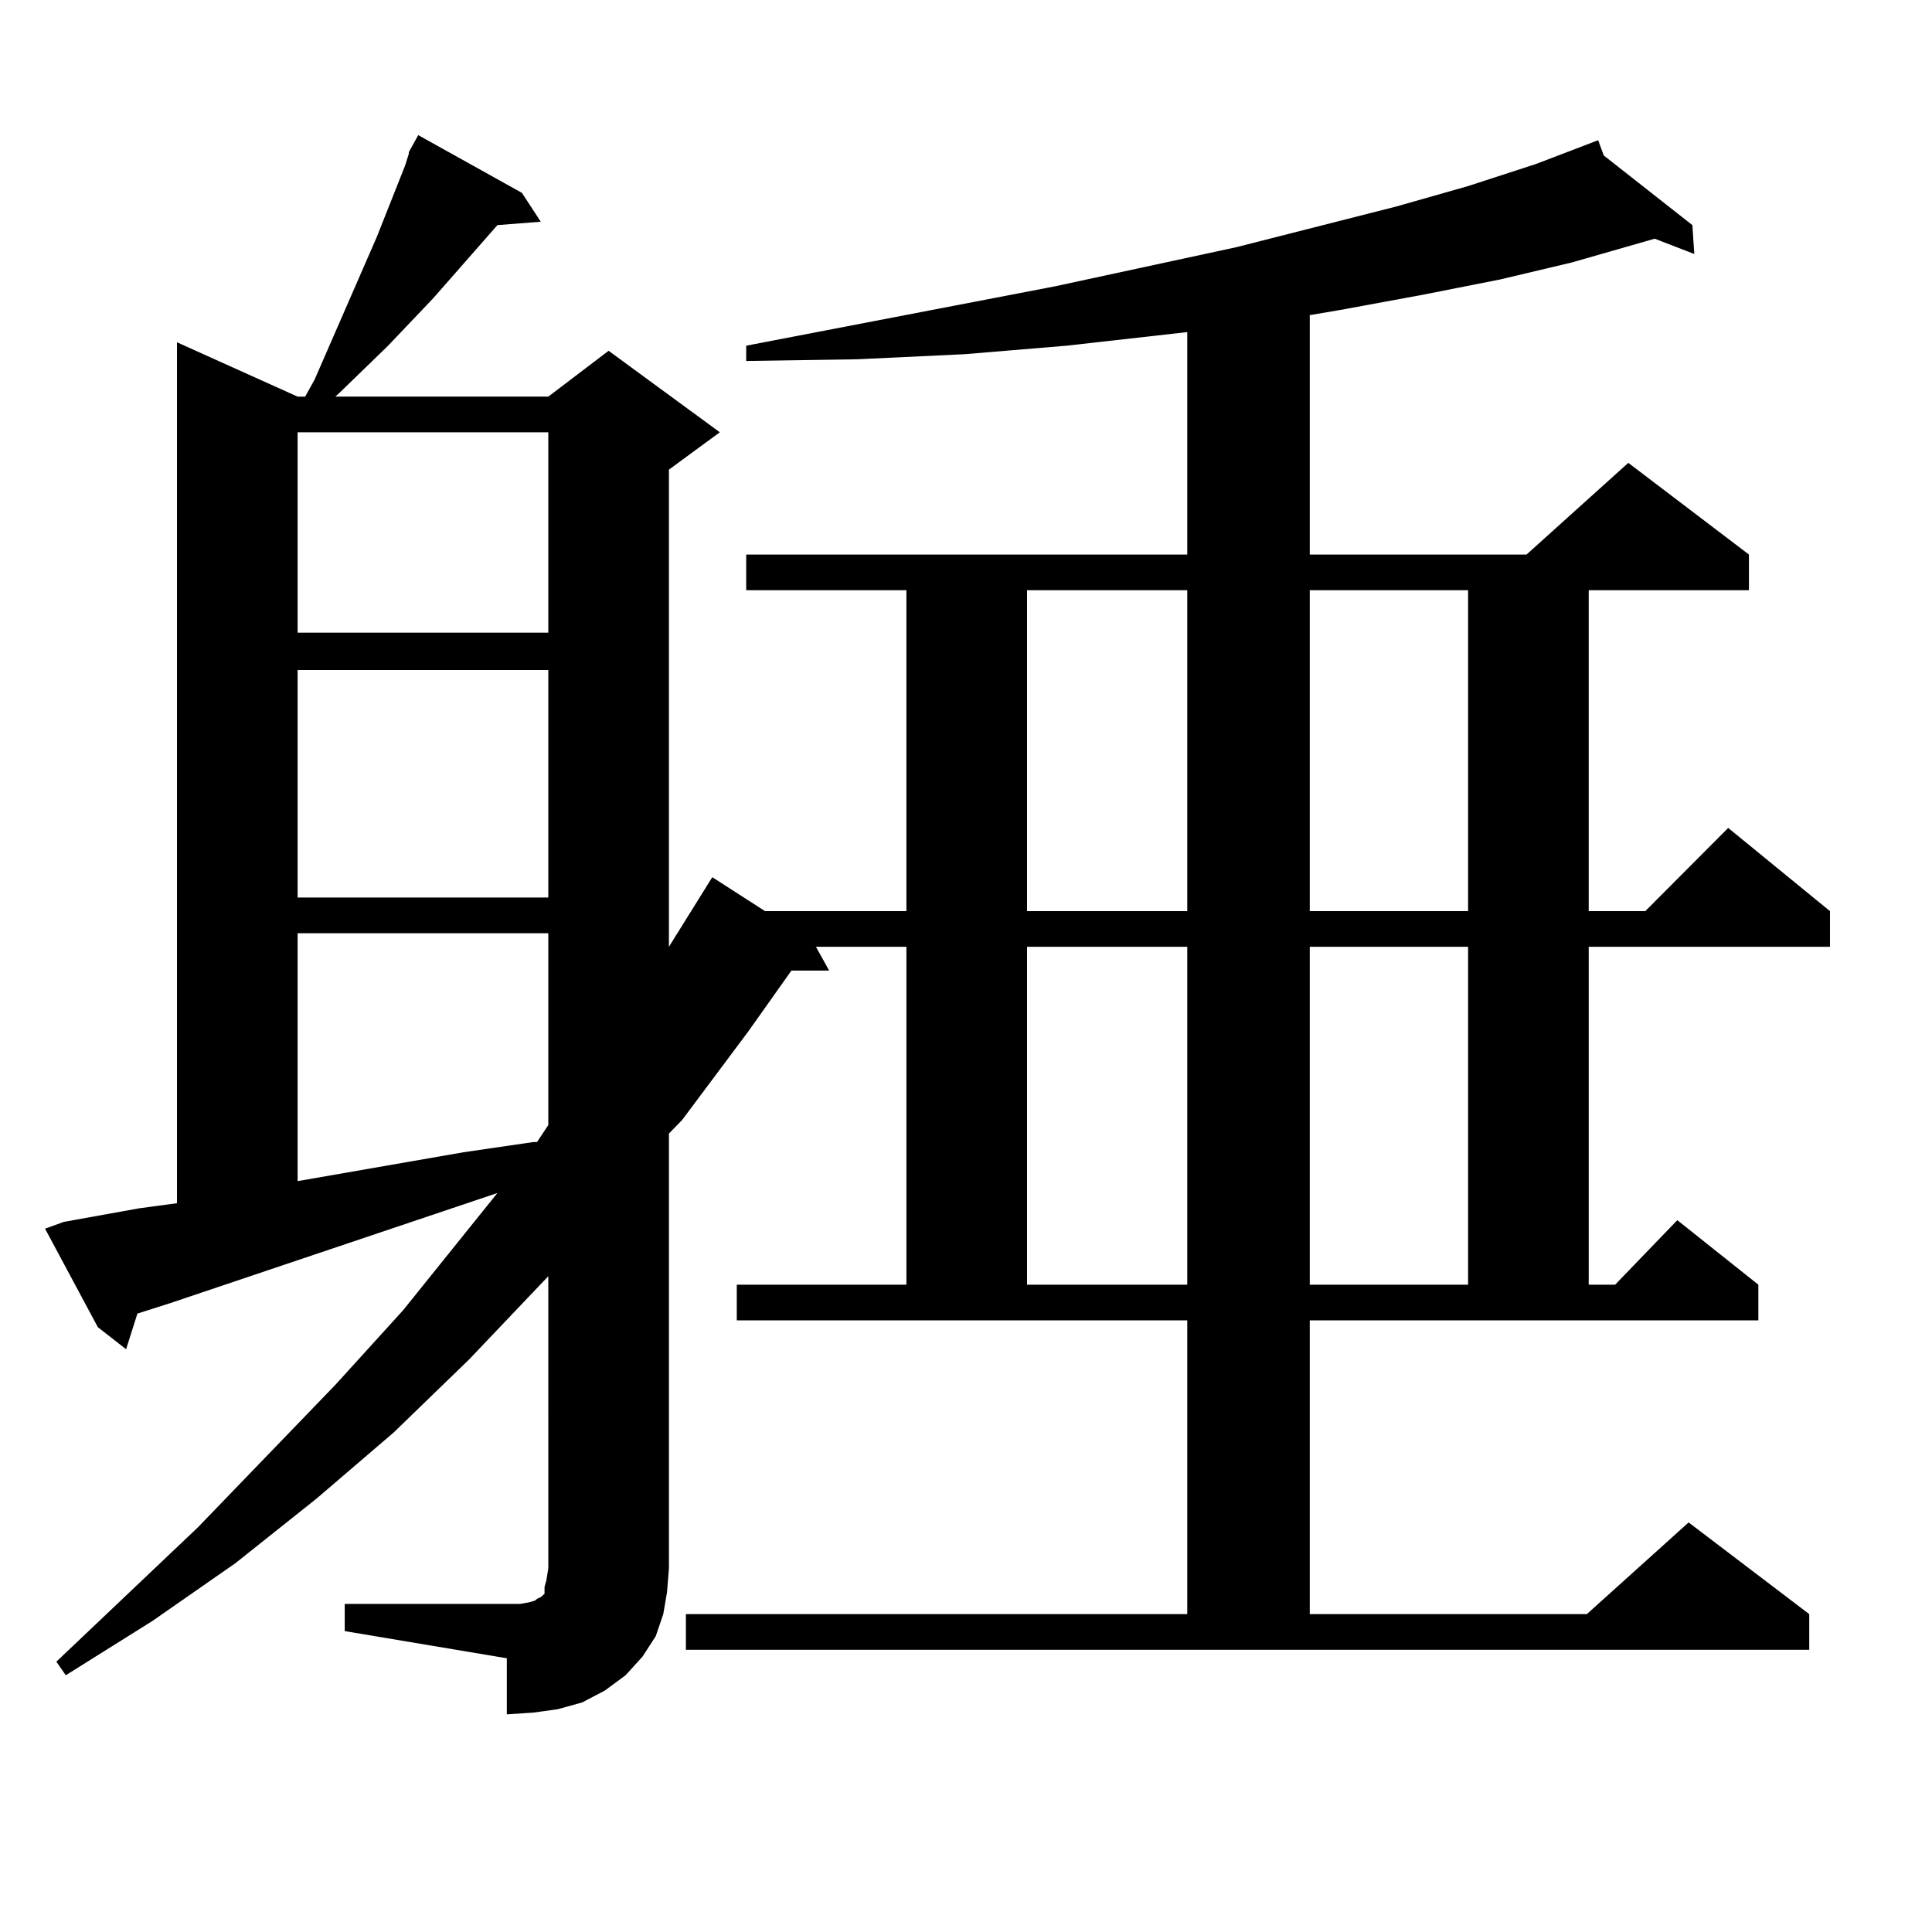 <?xml version="1.0" encoding="utf-8"?>
<!-- Generator: Adobe Illustrator 16.0.0, SVG Export Plug-In . SVG Version: 6.00 Build 0)  -->
<!DOCTYPE svg PUBLIC "-//W3C//DTD SVG 1.1//EN" "http://www.w3.org/Graphics/SVG/1.1/DTD/svg11.dtd">
<svg version="1.1" id="图层_1" xmlns="http://www.w3.org/2000/svg" xmlns:xlink="http://www.w3.org/1999/xlink" x="0px" y="0px"
	 width="1000px" height="1000px" viewBox="0 0 1000 1000" enable-background="new 0 0 1000 1000" xml:space="preserve">
<path d="M211.604,78.73l4.878-8.789l53.657,29.883l9.756,14.941l-22.438,1.758l-33.17,37.793l-23.414,24.609l-25.365,24.609
	l-1.951,1.758h110.241l31.219-23.73l57.56,42.188l-26.341,19.336v246.973l22.438-36.035l27.316,17.578h73.169V305.488h-82.925
	v-18.457h228.287V171.895l-62.438,7.031l-52.682,4.395l-55.608,2.637l-57.56,0.879v-7.91l159.996-30.762l93.656-20.215
	l82.925-21.094l37.072-10.547l35.121-11.426l32.194-12.305l2.927,7.91l45.853,36.035l0.976,14.941l-20.487-7.91l-42.926,12.305
	l-37.072,8.789l-39.999,7.91l-42.926,7.91l-15.609,2.637v123.926h112.192l52.682-47.461l62.438,47.461v18.457h-82.925v166.113
	h29.268l42.926-43.066l52.682,43.066v18.457H822.321v174.902h13.658l32.194-33.398l41.95,33.398v18.457H677.935v152.051h143.411
	l52.682-47.461l62.438,47.461v18.457H355.016v-18.457h259.506V683.418H381.356v-18.457h87.803V490.059h-46.828l6.829,12.305h-19.512
	l-22.438,31.641l-34.146,45.703l-6.829,7.031v225l-0.976,12.305l-1.951,11.426l-3.902,11.426l-6.829,10.547l-8.78,9.668
	l-10.731,7.91l-11.707,6.152l-12.683,3.516l-12.683,1.758l-13.658,0.879V858.32l-83.9-14.063v-14.063h90.729l4.878-0.879
	l2.927-0.879l0.976-0.879l1.951-0.879l0.976-0.879l0.976-0.879v-3.516l0.976-3.516l0.976-6.152V660.566l-40.975,43.066
	L203.8,741.426l-39.999,34.277l-41.95,33.398l-42.926,29.883l-44.877,28.125l-4.878-7.031l73.169-69.434l71.218-73.828
	l35.121-38.672l48.779-60.645L87.705,674.629l-16.585,5.273l-5.854,18.457l-14.634-11.426l-27.316-50.977l9.756-3.516l39.023-7.031
	l19.512-2.637V177.168l62.438,28.125h3.902l4.878-8.789l32.194-73.828l14.634-36.914l1.951-6.152V78.73z M154.045,223.75v103.711
	h129.753V223.75H154.045z M154.045,346.797V464.57h129.753V346.797H154.045z M154.045,483.027v128.32l85.852-14.941l36.097-5.273
	h1.951l5.854-8.789v-99.316H154.045z M531.597,305.488v166.113h82.925V305.488H531.597z M531.597,490.059v174.902h82.925V490.059
	H531.597z M677.935,305.488v166.113h81.949V305.488H677.935z M677.935,490.059v174.902h81.949V490.059H677.935z"/>
</svg>
